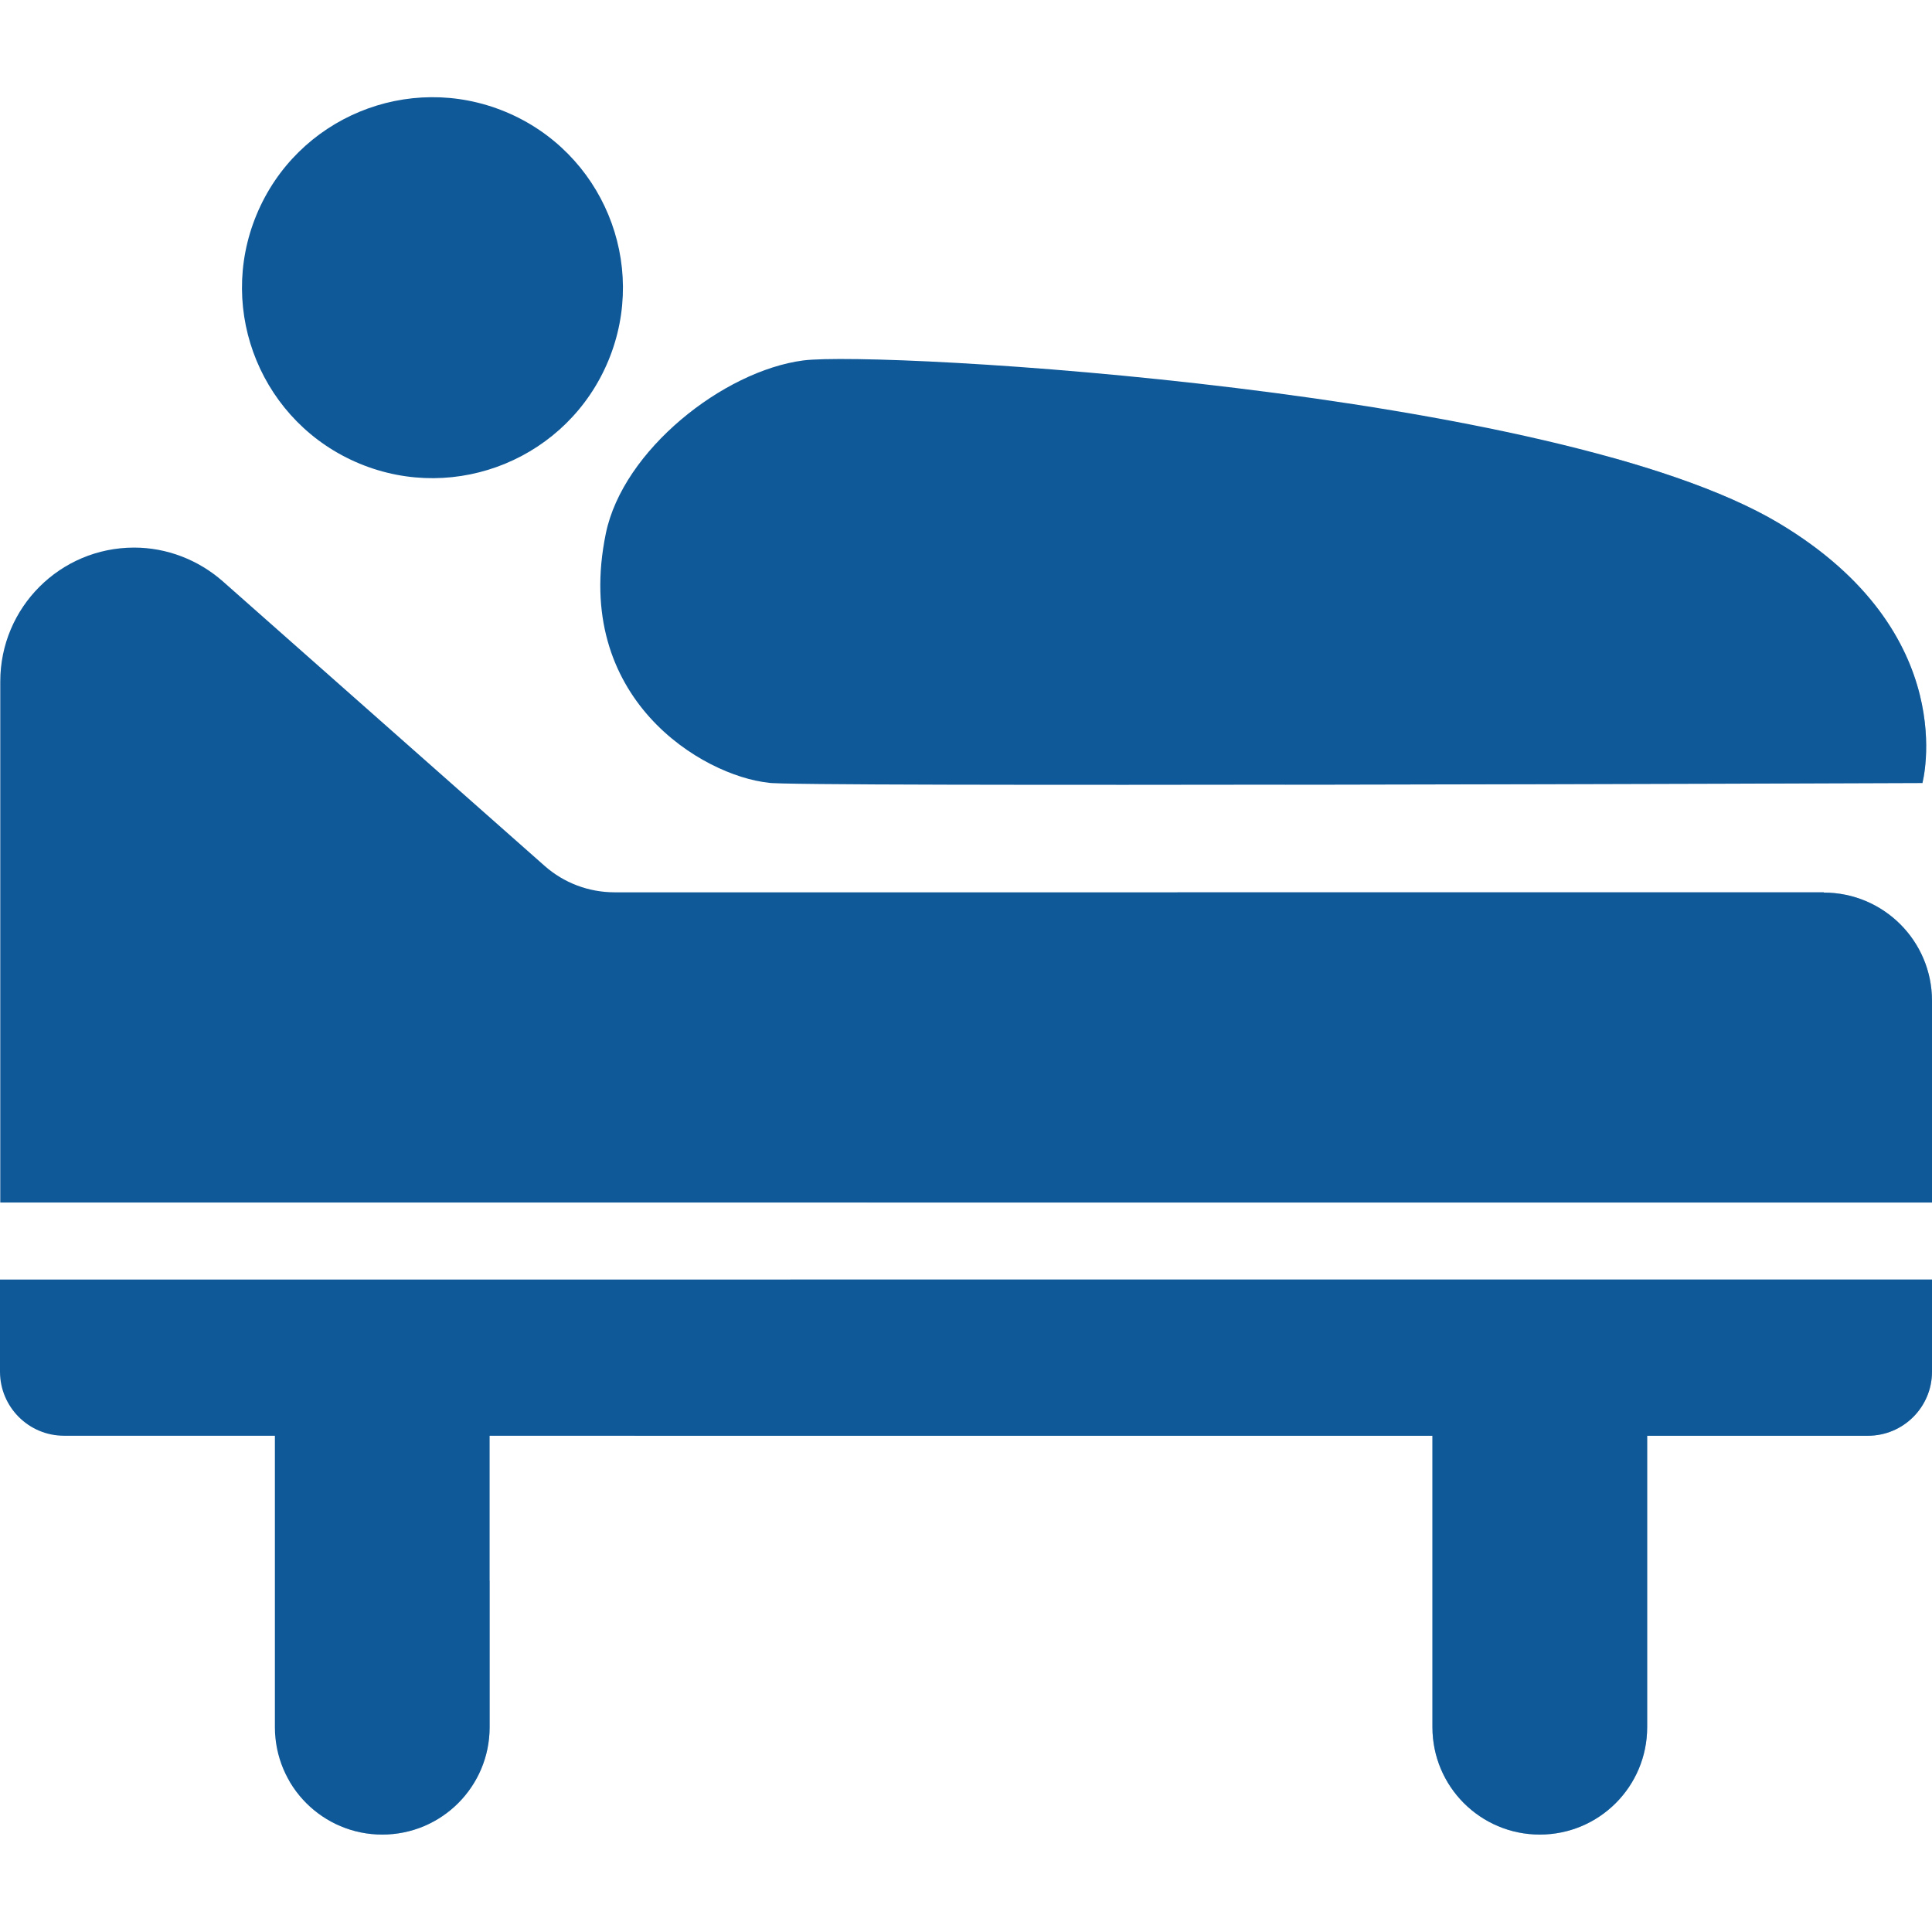 <?xml version="1.0" encoding="UTF-8"?>
<svg xmlns="http://www.w3.org/2000/svg" xmlns:xlink="http://www.w3.org/1999/xlink" viewBox="0 0 70 70">
  <defs>
    <style>
      .cls-1 {
        mix-blend-mode: multiply;
        opacity: .4;
      }

      .cls-2 {
        fill: #fff;
      }

      .cls-3 {
        isolation: isolate;
      }

      .cls-4 {
        fill: #0f5999;
      }

      .cls-5 {
        clip-path: url(#clippath);
      }

      .cls-6 {
        fill: none;
      }
    </style>
    <clipPath id="clippath">
      <polygon class="cls-6" points="70 70 5 70 70 5 70 70"/>
    </clipPath>
  </defs>
  <g class="cls-3">
    <g id="_保険別" data-name="保険別">
      <rect class="cls-2" width="70" height="70"/>
      <g>
        <circle class="cls-4" cx="15.66" cy="10.43" r="6.9" transform="translate(.04 20.9) rotate(-67.5)"/>
        <path class="cls-4" d="M69.65,28.38s1.48-5.43-5.19-9.42c-8.09-4.84-32.56-6.26-35.36-5.9-2.89,.38-6.53,3.25-7.15,6.27-1.23,5.98,3.51,8.78,5.9,9.03,.41,.16,40.05,.02,41.81,.01Z"/>
        <g>
          <path class="cls-4" d="M0,49.7c0,1.28,1.04,2.32,2.32,2.32h7.64v10.56c0,2.15,1.74,3.89,3.89,3.89s3.89-1.74,3.89-3.89v-10.56H51.9v10.56c0,2.15,1.74,3.89,3.89,3.89s3.89-1.74,3.89-3.89v-10.56h8c1.28,0,2.32-1.04,2.32-2.32v-3.34H0v3.34Z"/>
          <path class="cls-4" d="M66.08,32.33H22.27c-.94,0-1.84-.34-2.54-.96l-11.66-10.31c-.89-.78-2.03-1.22-3.21-1.22-2.68,0-4.85,2.17-4.85,4.85v18.88H70v-7.31c0-2.17-1.76-3.92-3.92-3.92Z"/>
        </g>
      </g>
      <g class="cls-1">
        <g class="cls-5">
          <g>
            <circle class="cls-4" cx="15.66" cy="10.43" r="6.9" transform="translate(.04 20.9) rotate(-67.5)"/>
            <path class="cls-4" d="M69.65,28.38s1.48-5.43-5.19-9.42c-8.09-4.84-32.56-6.26-35.36-5.9-2.89,.38-6.53,3.25-7.15,6.27-1.23,5.98,3.51,8.78,5.9,9.03,.41,.16,40.05,.02,41.81,.01Z"/>
            <g>
              <path class="cls-4" d="M0,49.7c0,1.28,1.04,2.32,2.32,2.32h7.64v10.56c0,2.15,1.74,3.89,3.89,3.89s3.89-1.74,3.89-3.89v-10.56H51.9v10.56c0,2.15,1.74,3.89,3.89,3.89s3.89-1.74,3.89-3.89v-10.56h8c1.28,0,2.32-1.04,2.32-2.32v-3.34H0v3.34Z"/>
              <path class="cls-4" d="M66.08,32.33H22.27c-.94,0-1.84-.34-2.54-.96l-11.66-10.31c-.89-.78-2.03-1.22-3.21-1.22-2.68,0-4.85,2.17-4.85,4.85v18.88H70v-7.31c0-2.17-1.76-3.92-3.92-3.92Z"/>
            </g>
          </g>
        </g>
      </g>
    </g>
  </g>
</svg>
